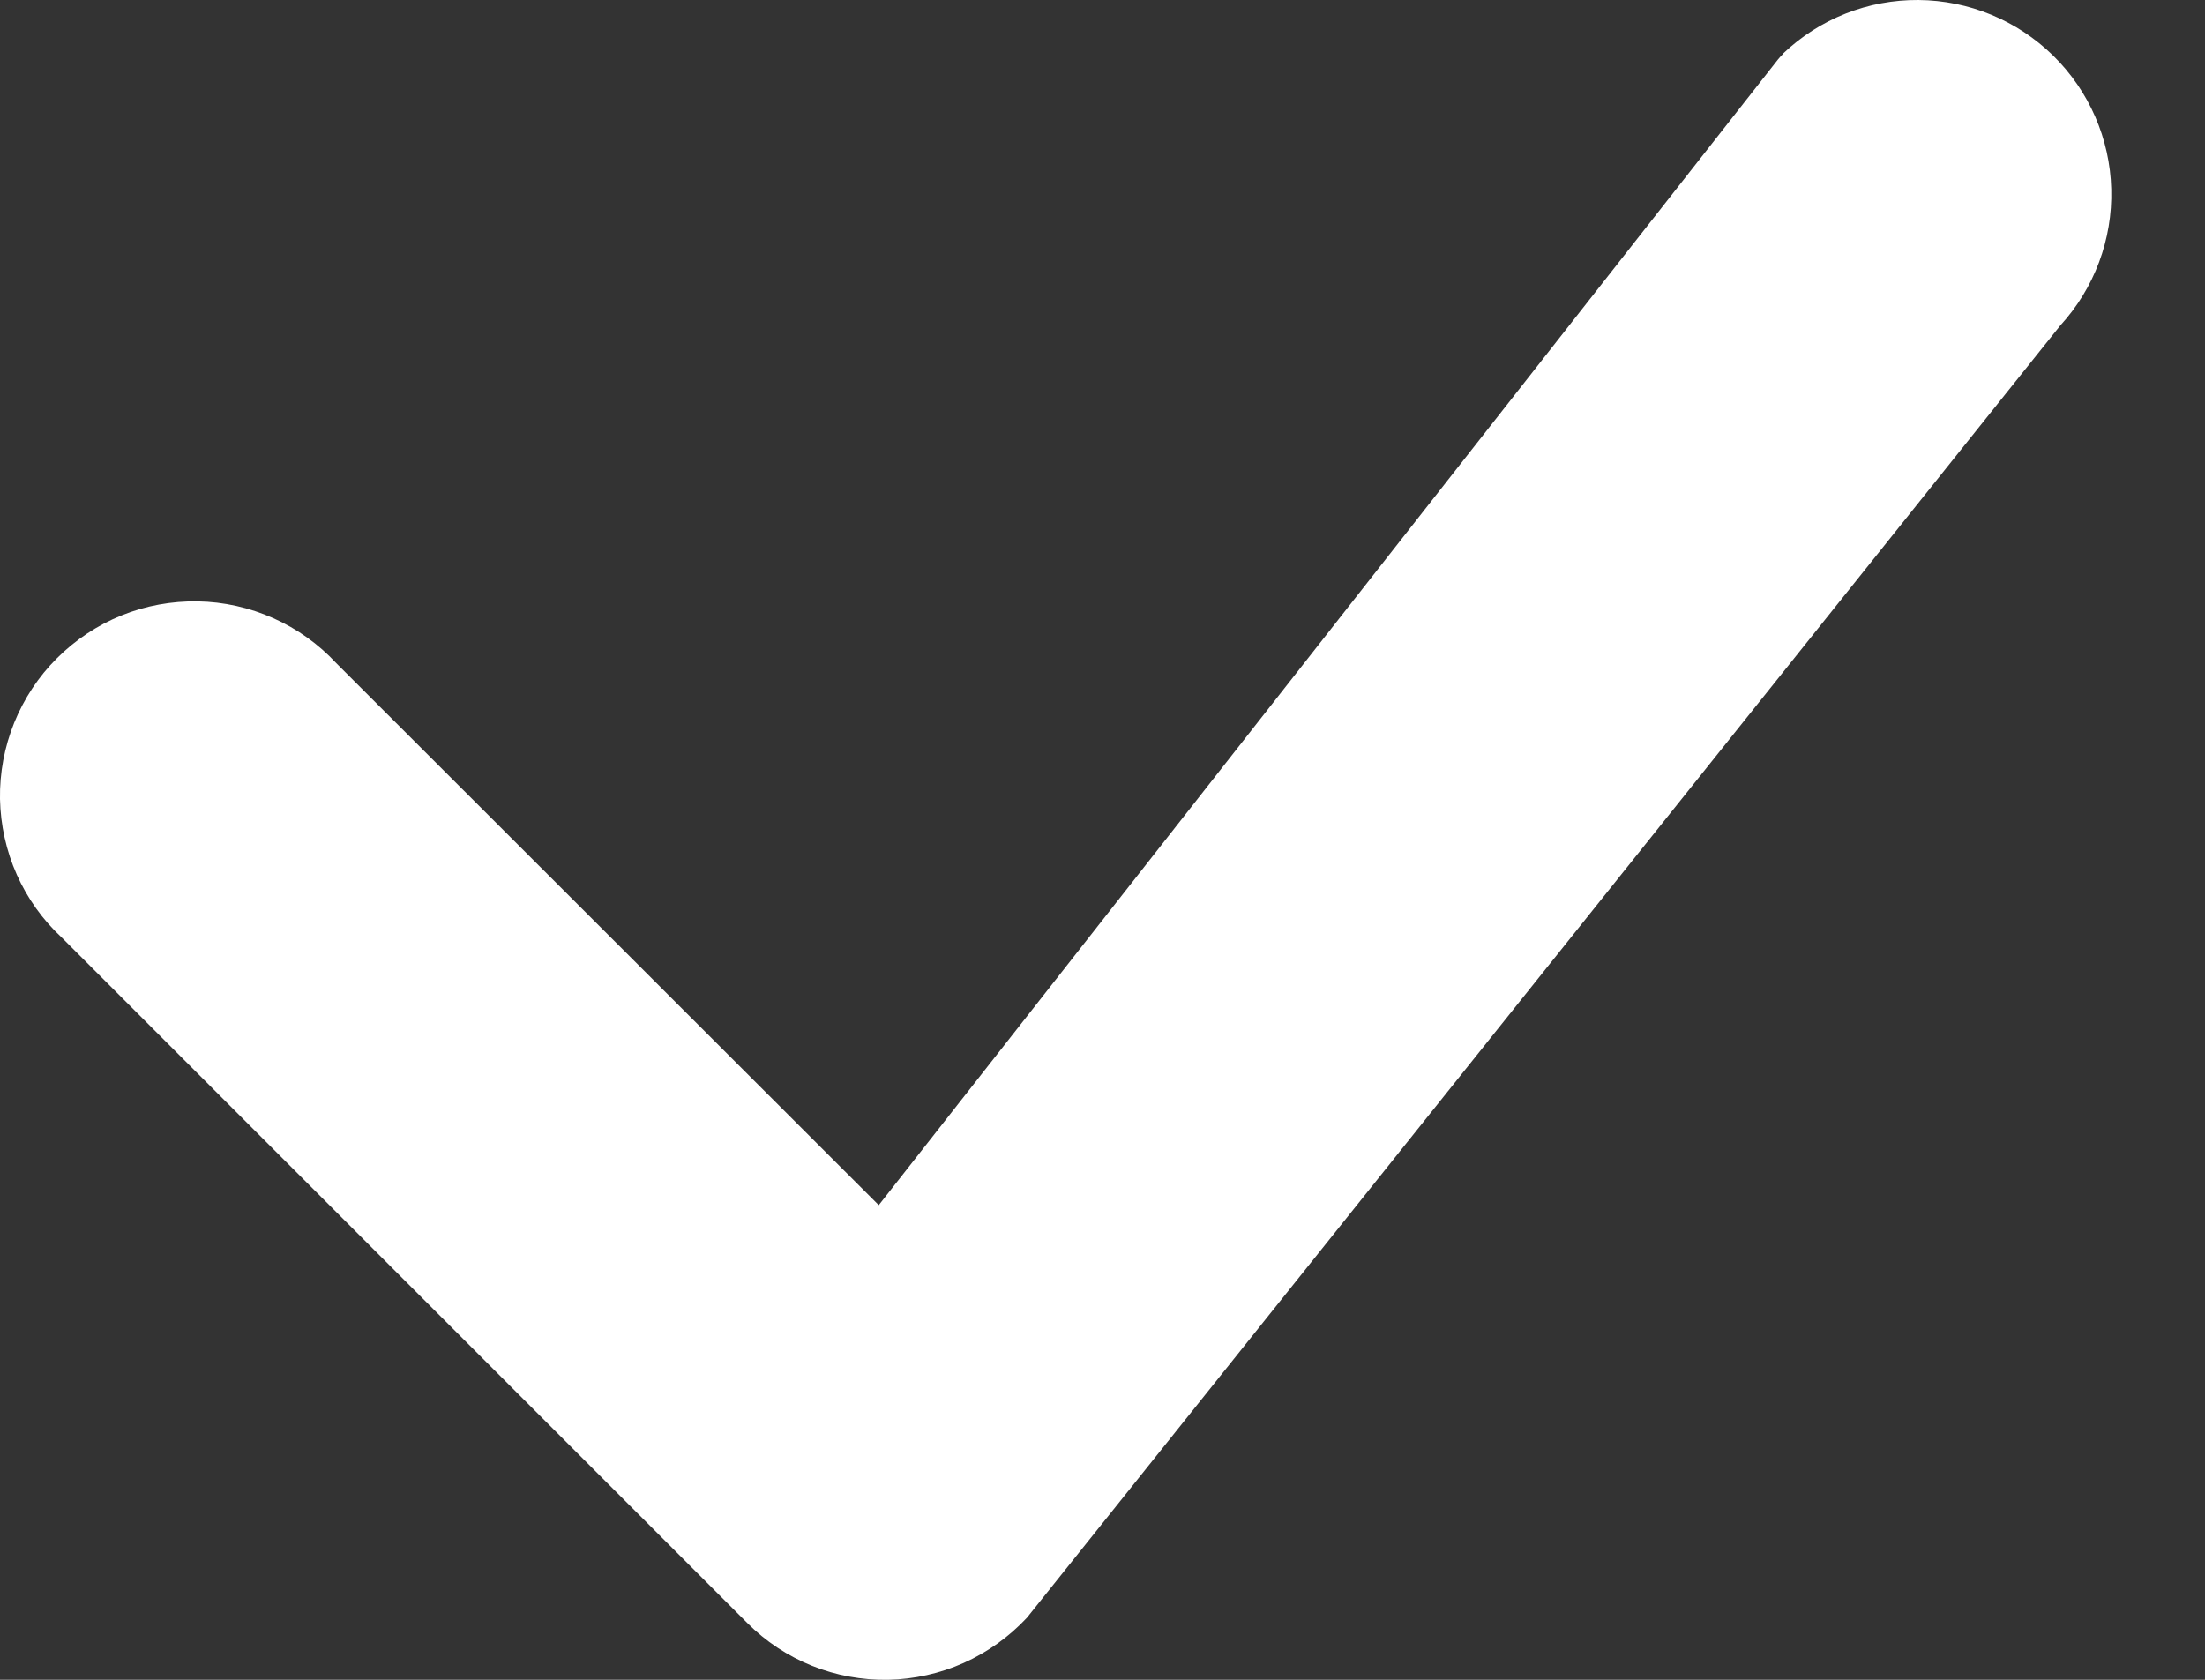 <svg width="21" height="16" viewBox="0 0 21 16" fill="none" xmlns="http://www.w3.org/2000/svg">
<rect x="0" y="0" width="21" height="16" fill="#333333" stroke="none"/>
<path d="M16.982 0.51C17.33 0.179 17.792 -0.004 18.272 5.30217e-05C18.752 0.004 19.211 0.194 19.554 0.53C19.896 0.866 20.095 1.321 20.107 1.801C20.12 2.281 19.946 2.746 19.622 3.1L9.78 15.409C9.61 15.591 9.406 15.737 9.179 15.839C8.952 15.94 8.707 15.995 8.458 16C8.209 16.004 7.962 15.959 7.732 15.866C7.501 15.773 7.291 15.634 7.116 15.458L0.589 8.931C0.407 8.762 0.261 8.558 0.16 8.331C0.059 8.104 0.005 7.859 0 7.61C-0.004 7.362 0.042 7.115 0.135 6.885C0.228 6.655 0.366 6.445 0.542 6.27C0.718 6.094 0.927 5.955 1.157 5.862C1.387 5.769 1.634 5.724 1.883 5.728C2.131 5.732 2.376 5.787 2.603 5.888C2.83 5.989 3.034 6.135 3.203 6.317L8.369 11.479L16.935 0.564C16.951 0.545 16.967 0.527 16.985 0.51H16.982Z" fill="white"/>
</svg>
